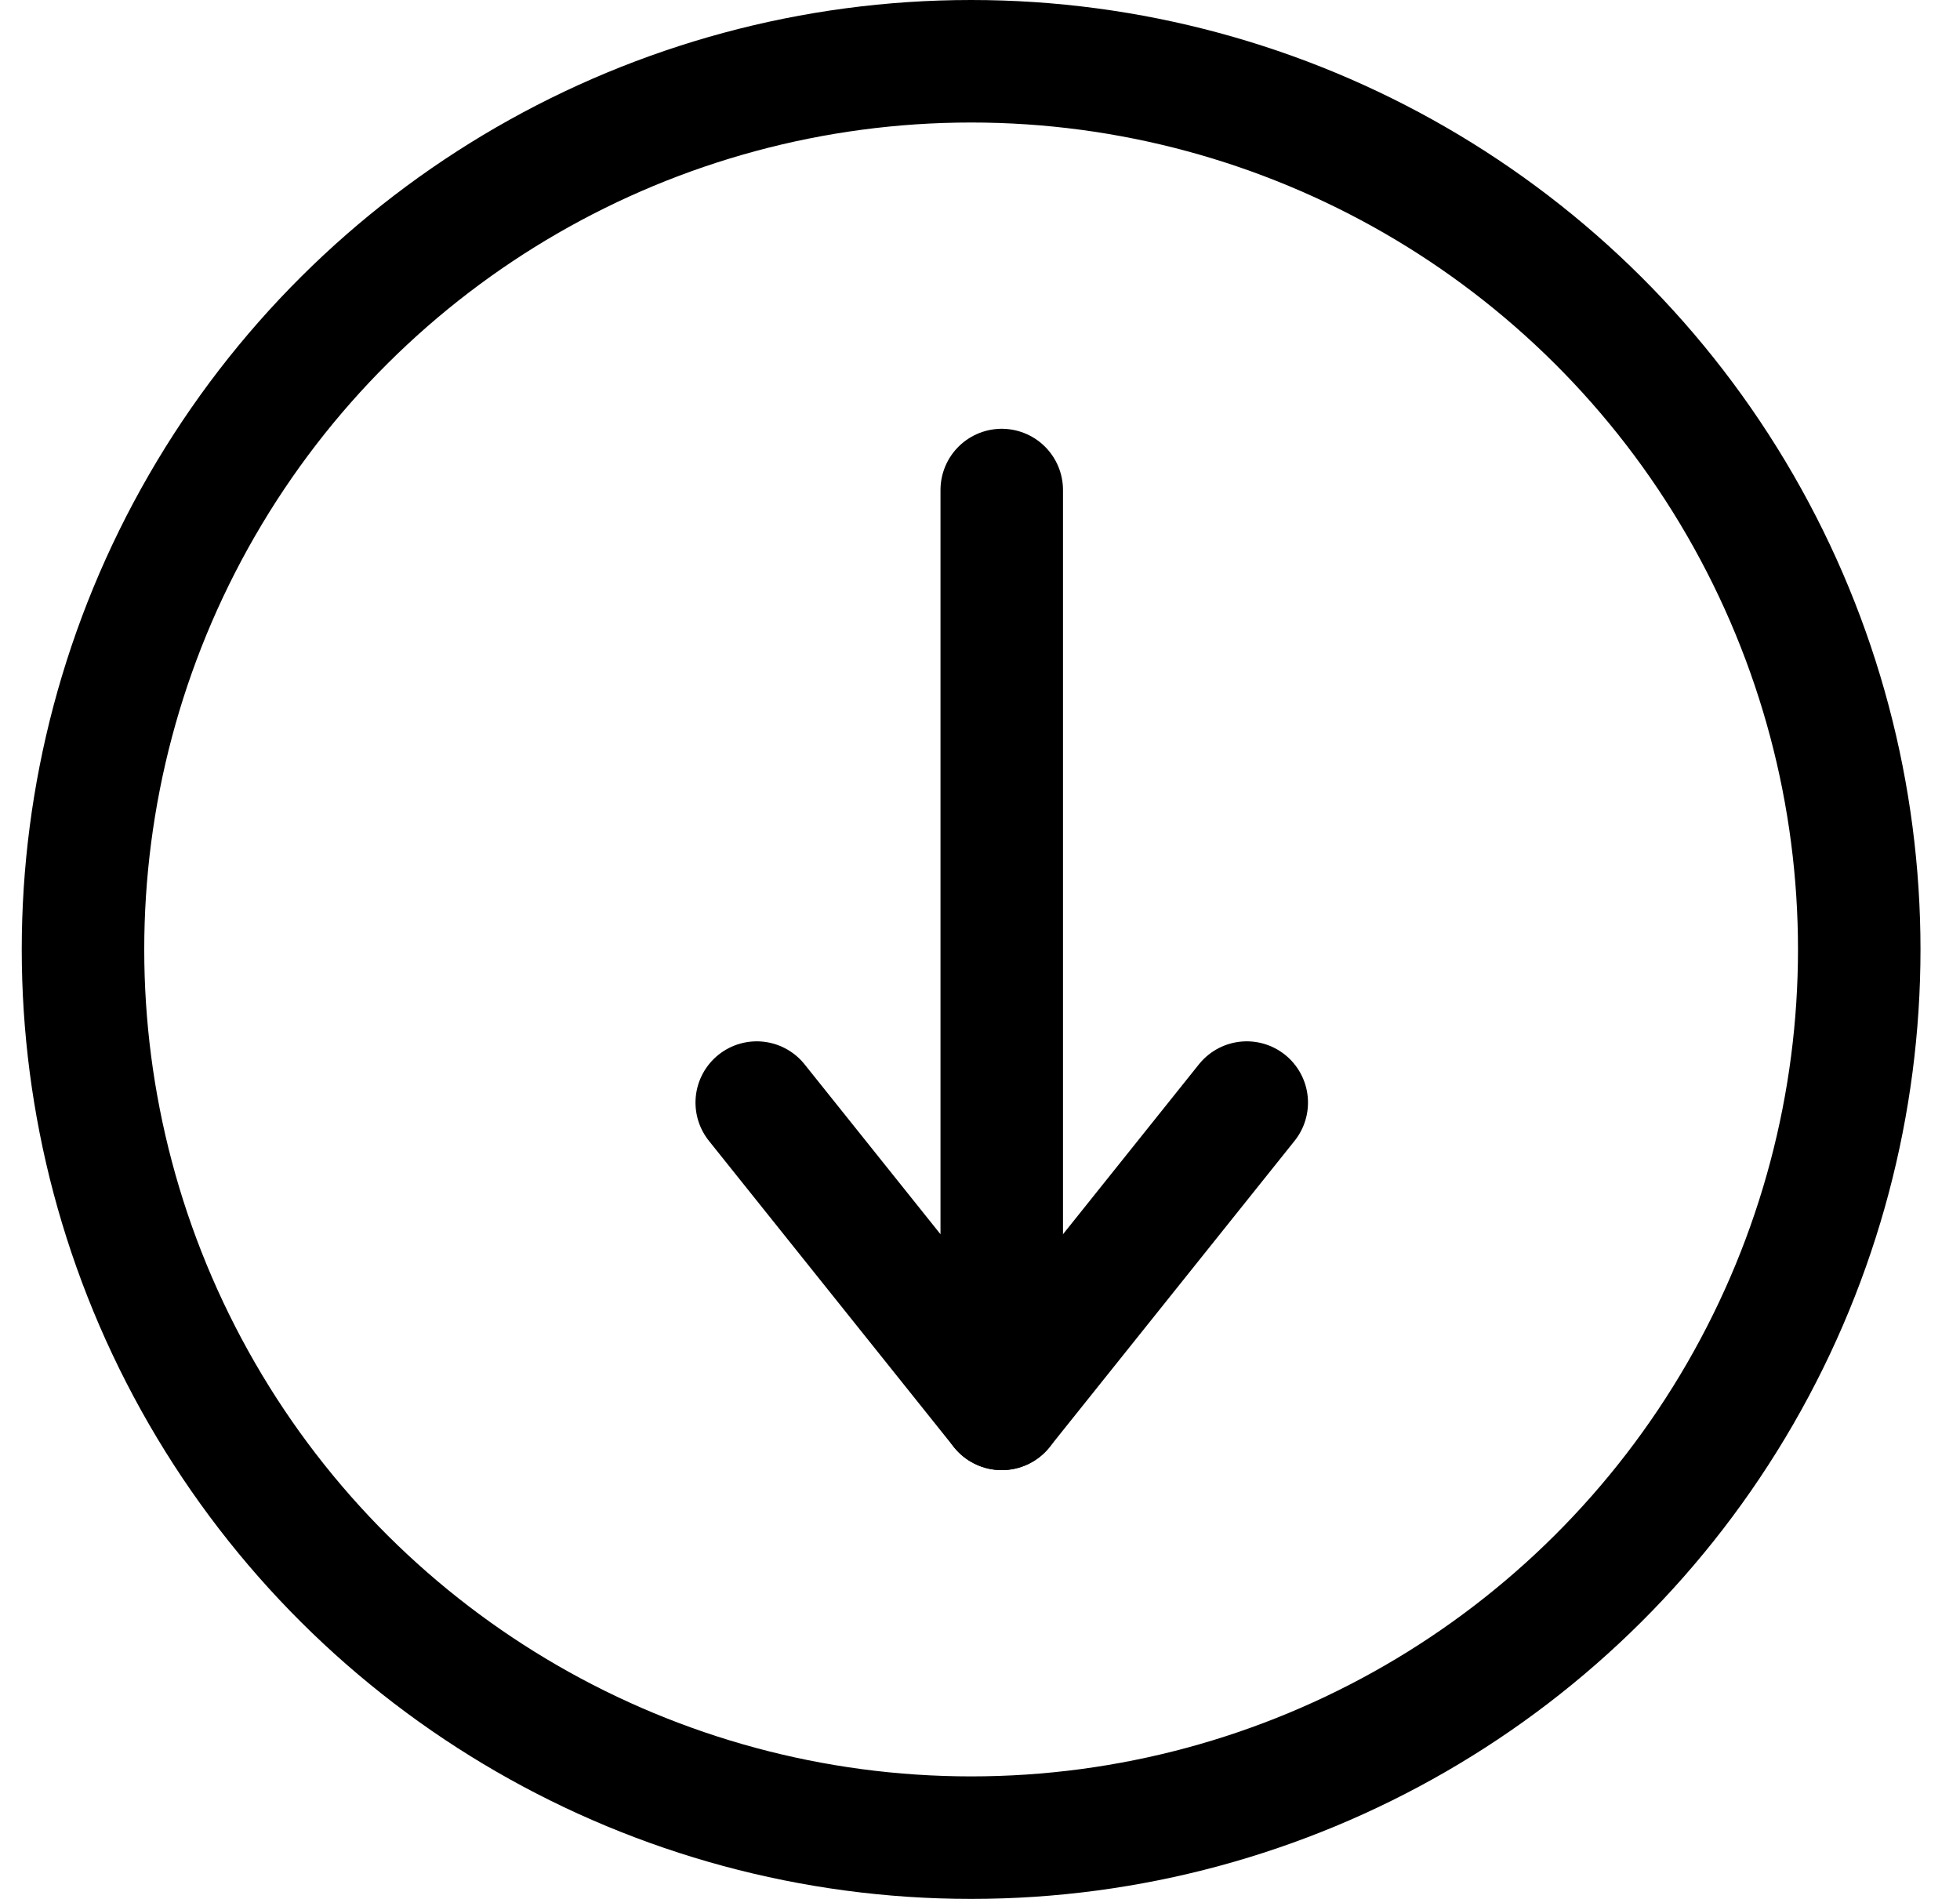 <svg width="32" height="31" viewBox="0 0 32 31" fill="none" xmlns="http://www.w3.org/2000/svg">
<circle cx="15.855" cy="15.5" r="14.5" transform="rotate(90 15.855 15.5)" stroke="black" stroke-width="2"/>
<path d="M16.355 8L16.355 23L12.355 18" stroke="black" stroke-width="2" stroke-linecap="round" stroke-linejoin="round"/>
<path d="M16.355 23L20.355 18" stroke="black" stroke-width="2" stroke-linecap="round" stroke-linejoin="round"/>
</svg>
